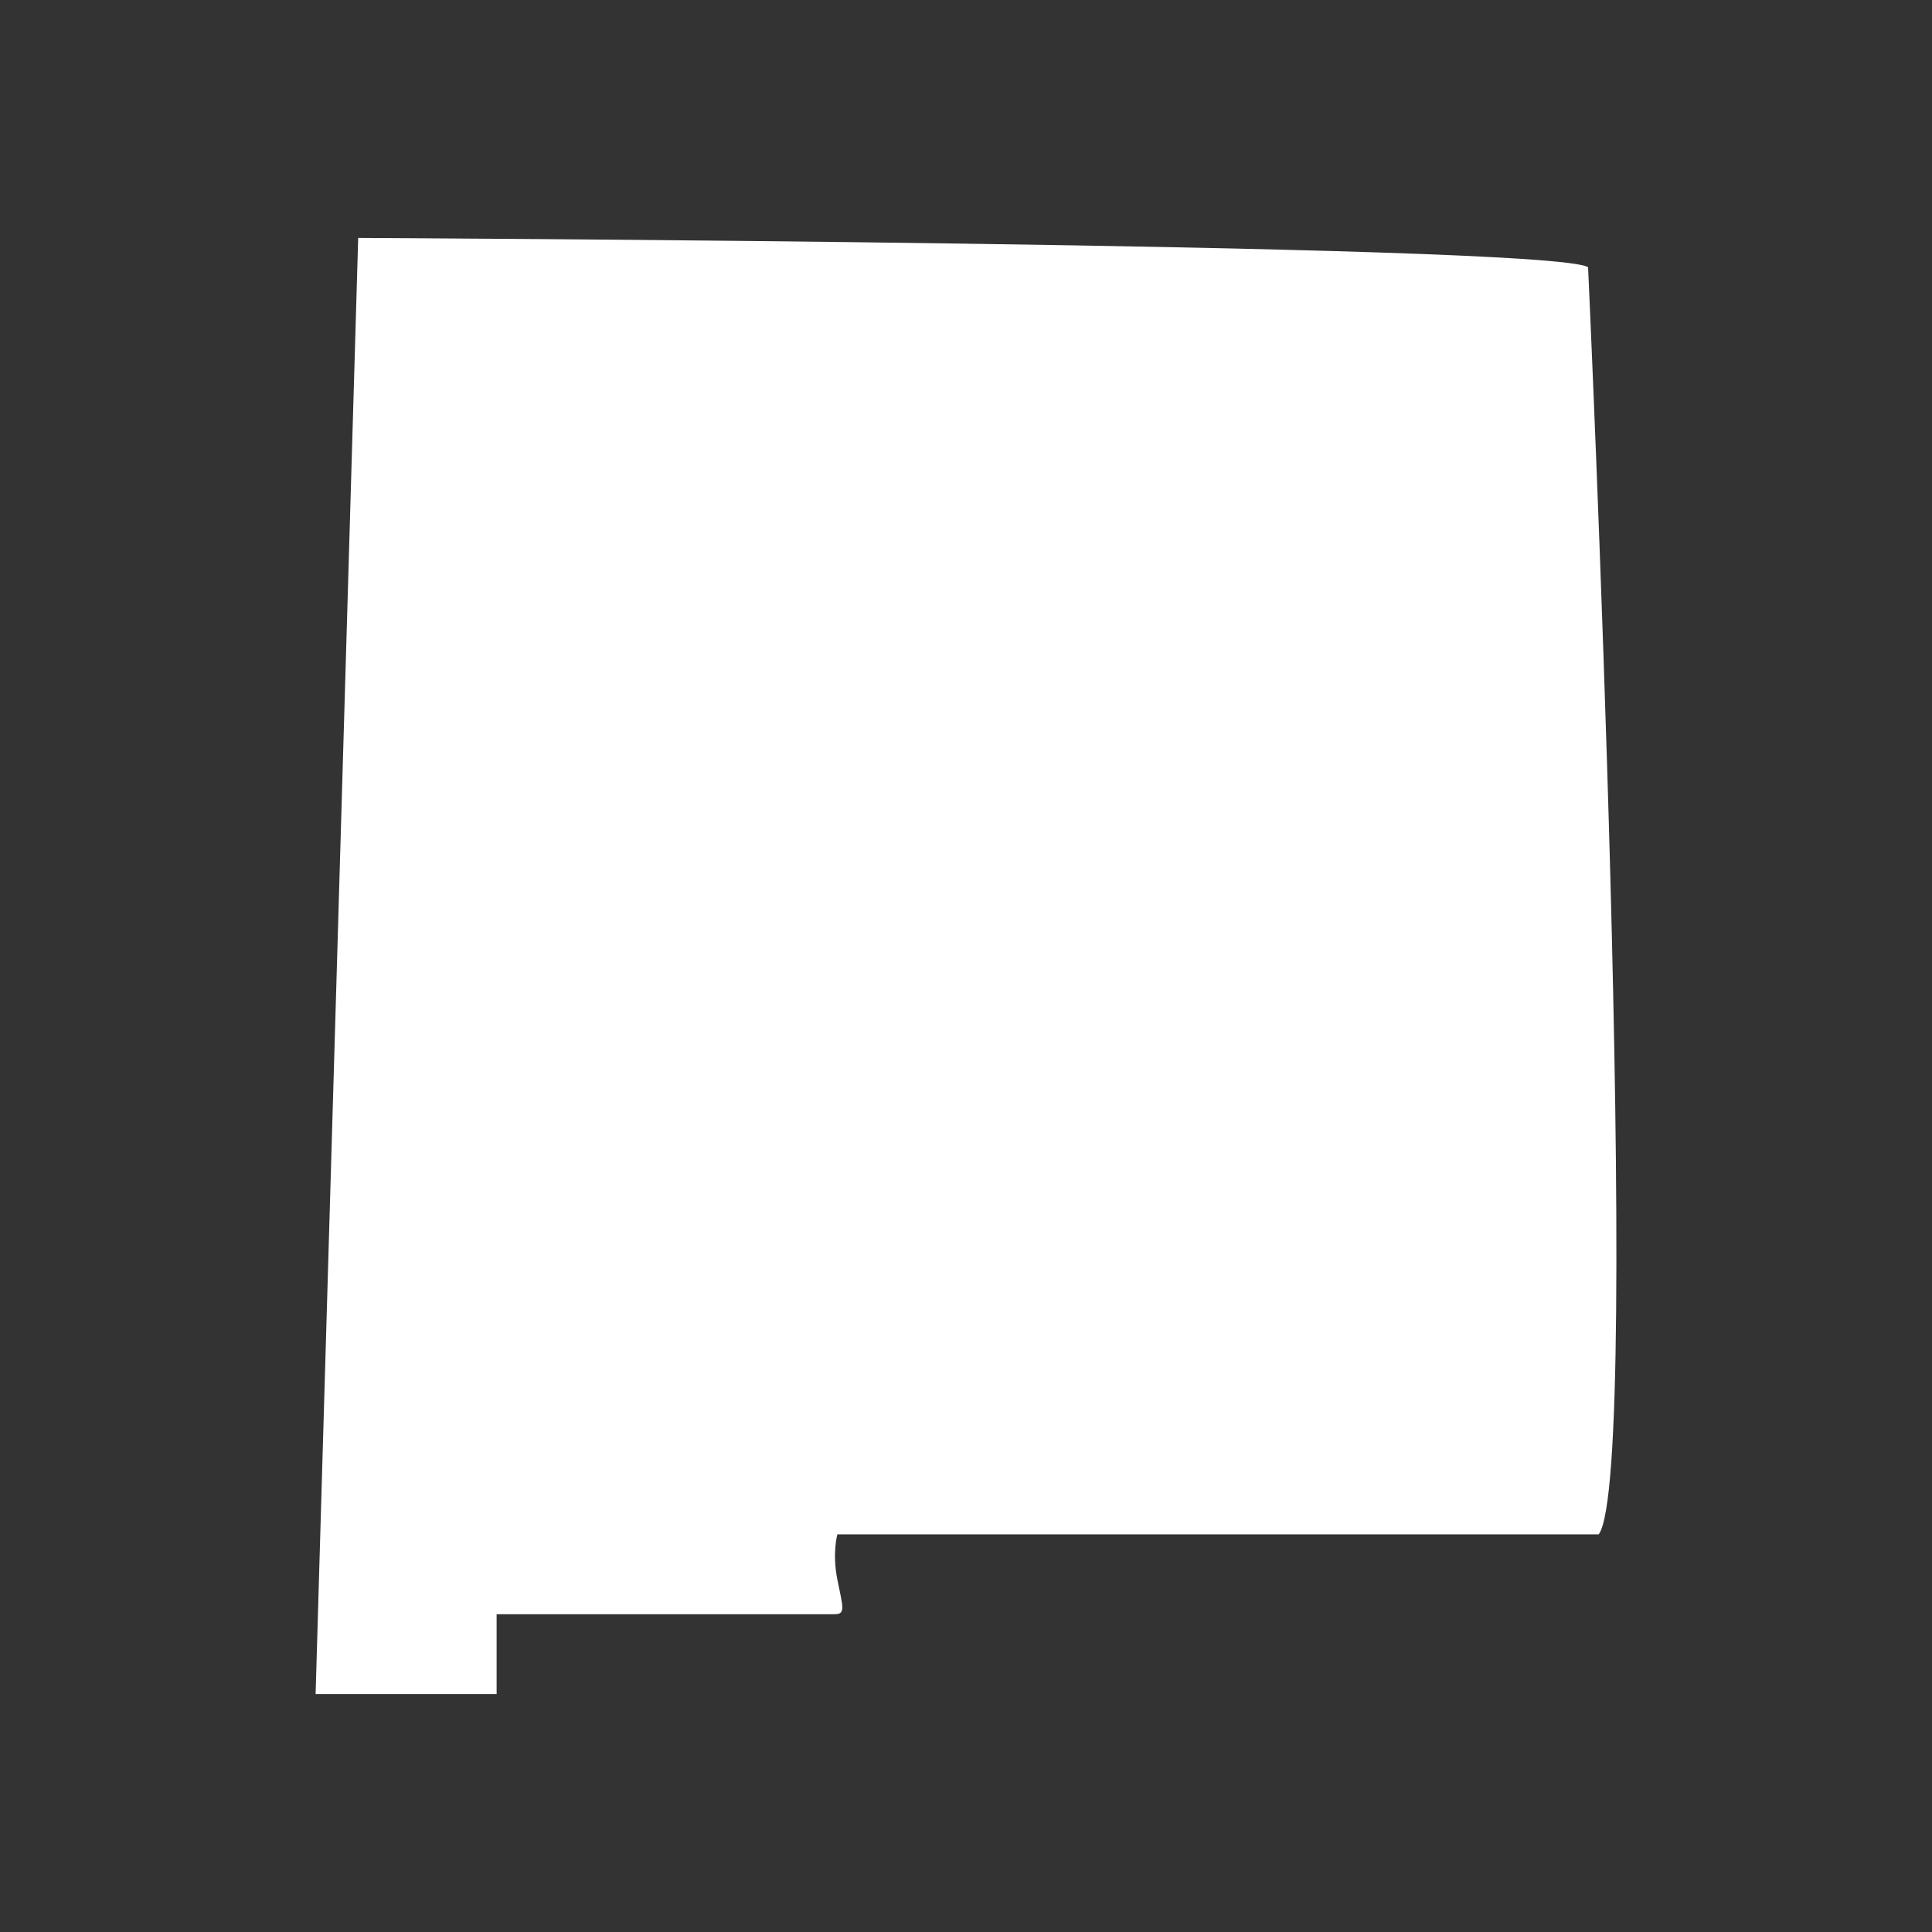 <svg xmlns="http://www.w3.org/2000/svg" xmlns:xlink="http://www.w3.org/1999/xlink" id="Livello_1" x="0px" y="0px" viewBox="0 0 4000 4000" style="enable-background:new 0 0 4000 4000;" xml:space="preserve"><rect x="0" y="0" width="4000" height="4000" fill="#333333" stroke="none"/><style type="text/css">	.st0{fill:#FFFFFF;}</style><path class="st0" d="M3309.98,3176.71h-1576.3c0,0-11.02,38.58,0,93.7c11.02,55.12,17.76,71.65-4.9,71.65 c-22.66,0-700.58,0-700.58,0v165.35H653.42L741.6,492.6c0,0,2469.17,11.02,2546.33,60.63 C3287.93,553.22,3403.67,3049.95,3309.98,3176.71z"></path></svg>